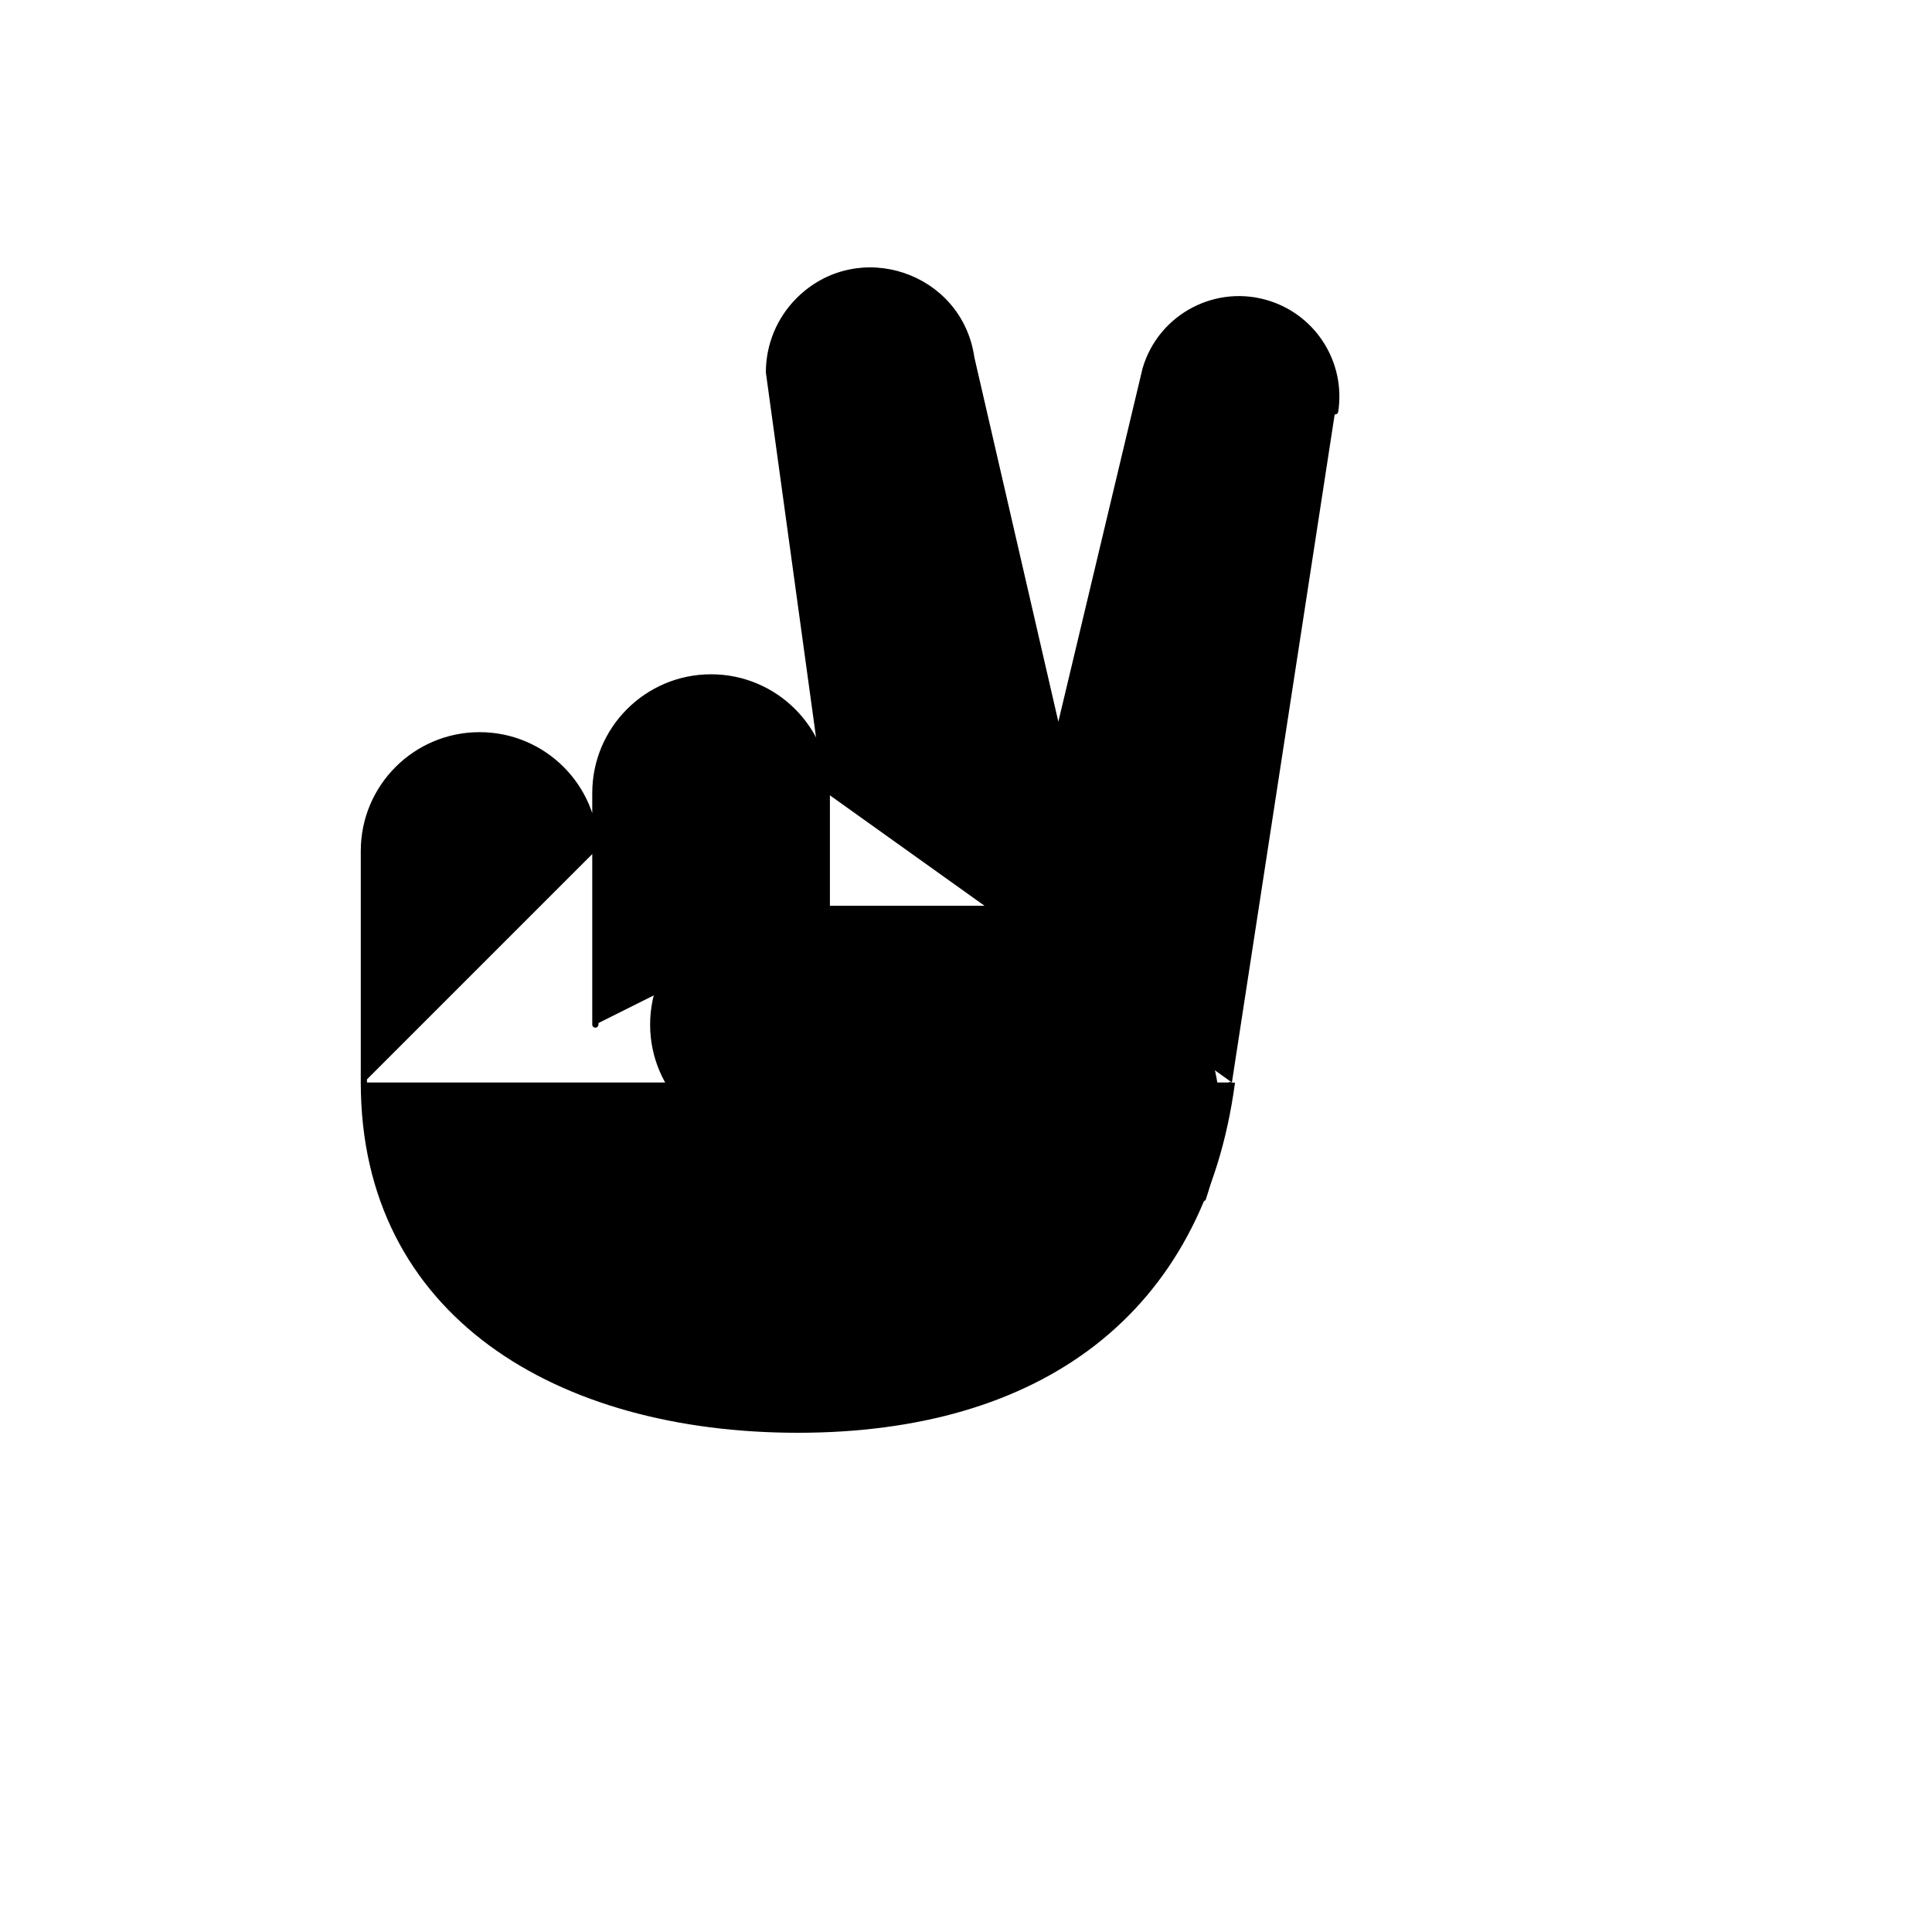 <svg xmlns="http://www.w3.org/2000/svg" version="1.1" xmlns:xlink="http://www.w3.org/1999/xlink" width="100%" height="100%" id="svgWorkerArea" viewBox="-25 -25 625 625" xmlns:idraw="https://idraw.muisca.co" style="background: white;"><defs id="defsdoc"><pattern id="patternBool" x="0" y="0" width="10" height="10" patternUnits="userSpaceOnUse" patternTransform="rotate(35)"><circle cx="5" cy="5" r="4" style="stroke: none;fill: #ff000070;"></circle></pattern></defs><g id="fileImp-840959892" class="cosito"><path id="pathImp-669559284" stroke="black" stroke-linecap="round" stroke-linejoin="round" stroke-width="2" class="grouped" d="M242.475 231.573C242.475 231.573 223.755 95.435 223.755 95.435 223.755 86.709 227.22 78.343 233.39 72.172 252.56 53.003 285.389 63.945 289.223 90.783 289.223 90.783 317.358 212.853 317.358 212.853 317.358 212.853 345.59 94.394 345.59 94.394 350.623 77.287 368.841 67.768 385.757 73.407 400.315 78.259 409.254 92.9 406.921 108.067 406.921 108.066 373.52 325.176 373.52 325.176"></path><path id="pathImp-208449784" stroke="black" stroke-width="2" class="grouped" d="M373.52 325.176C363.491 400.059 310.658 437.5 233.115 437.5 155.572 437.5 92.71 400.059 92.71 325.176"></path><path id="pathImp-229433970" stroke="black" stroke-linecap="round" stroke-linejoin="round" stroke-width="2" class="grouped" d="M92.71 325.176C92.71 325.176 92.71 250.294 92.71 250.294 92.71 229.615 109.473 212.853 130.152 212.853 150.83 212.853 167.593 229.615 167.593 250.294M242.475 269.014C242.475 269.014 242.475 231.573 242.475 231.573 242.475 210.894 225.713 194.132 205.034 194.132 184.355 194.132 167.593 210.894 167.593 231.573 167.593 231.573 167.593 306.456 167.593 306.456"></path><path id="pathImp-50413848" stroke="black" stroke-linecap="round" stroke-linejoin="round" stroke-width="2" class="grouped" d="M274.156 343.897C274.156 343.897 223.755 343.897 223.755 343.897 203.076 343.897 186.314 327.135 186.314 306.456 186.314 285.777 203.076 269.014 223.755 269.014 223.755 269.014 298.637 269.014 298.637 269.014 339.993 269.014 382.88 306.456 364.159 362.618"></path></g></svg>